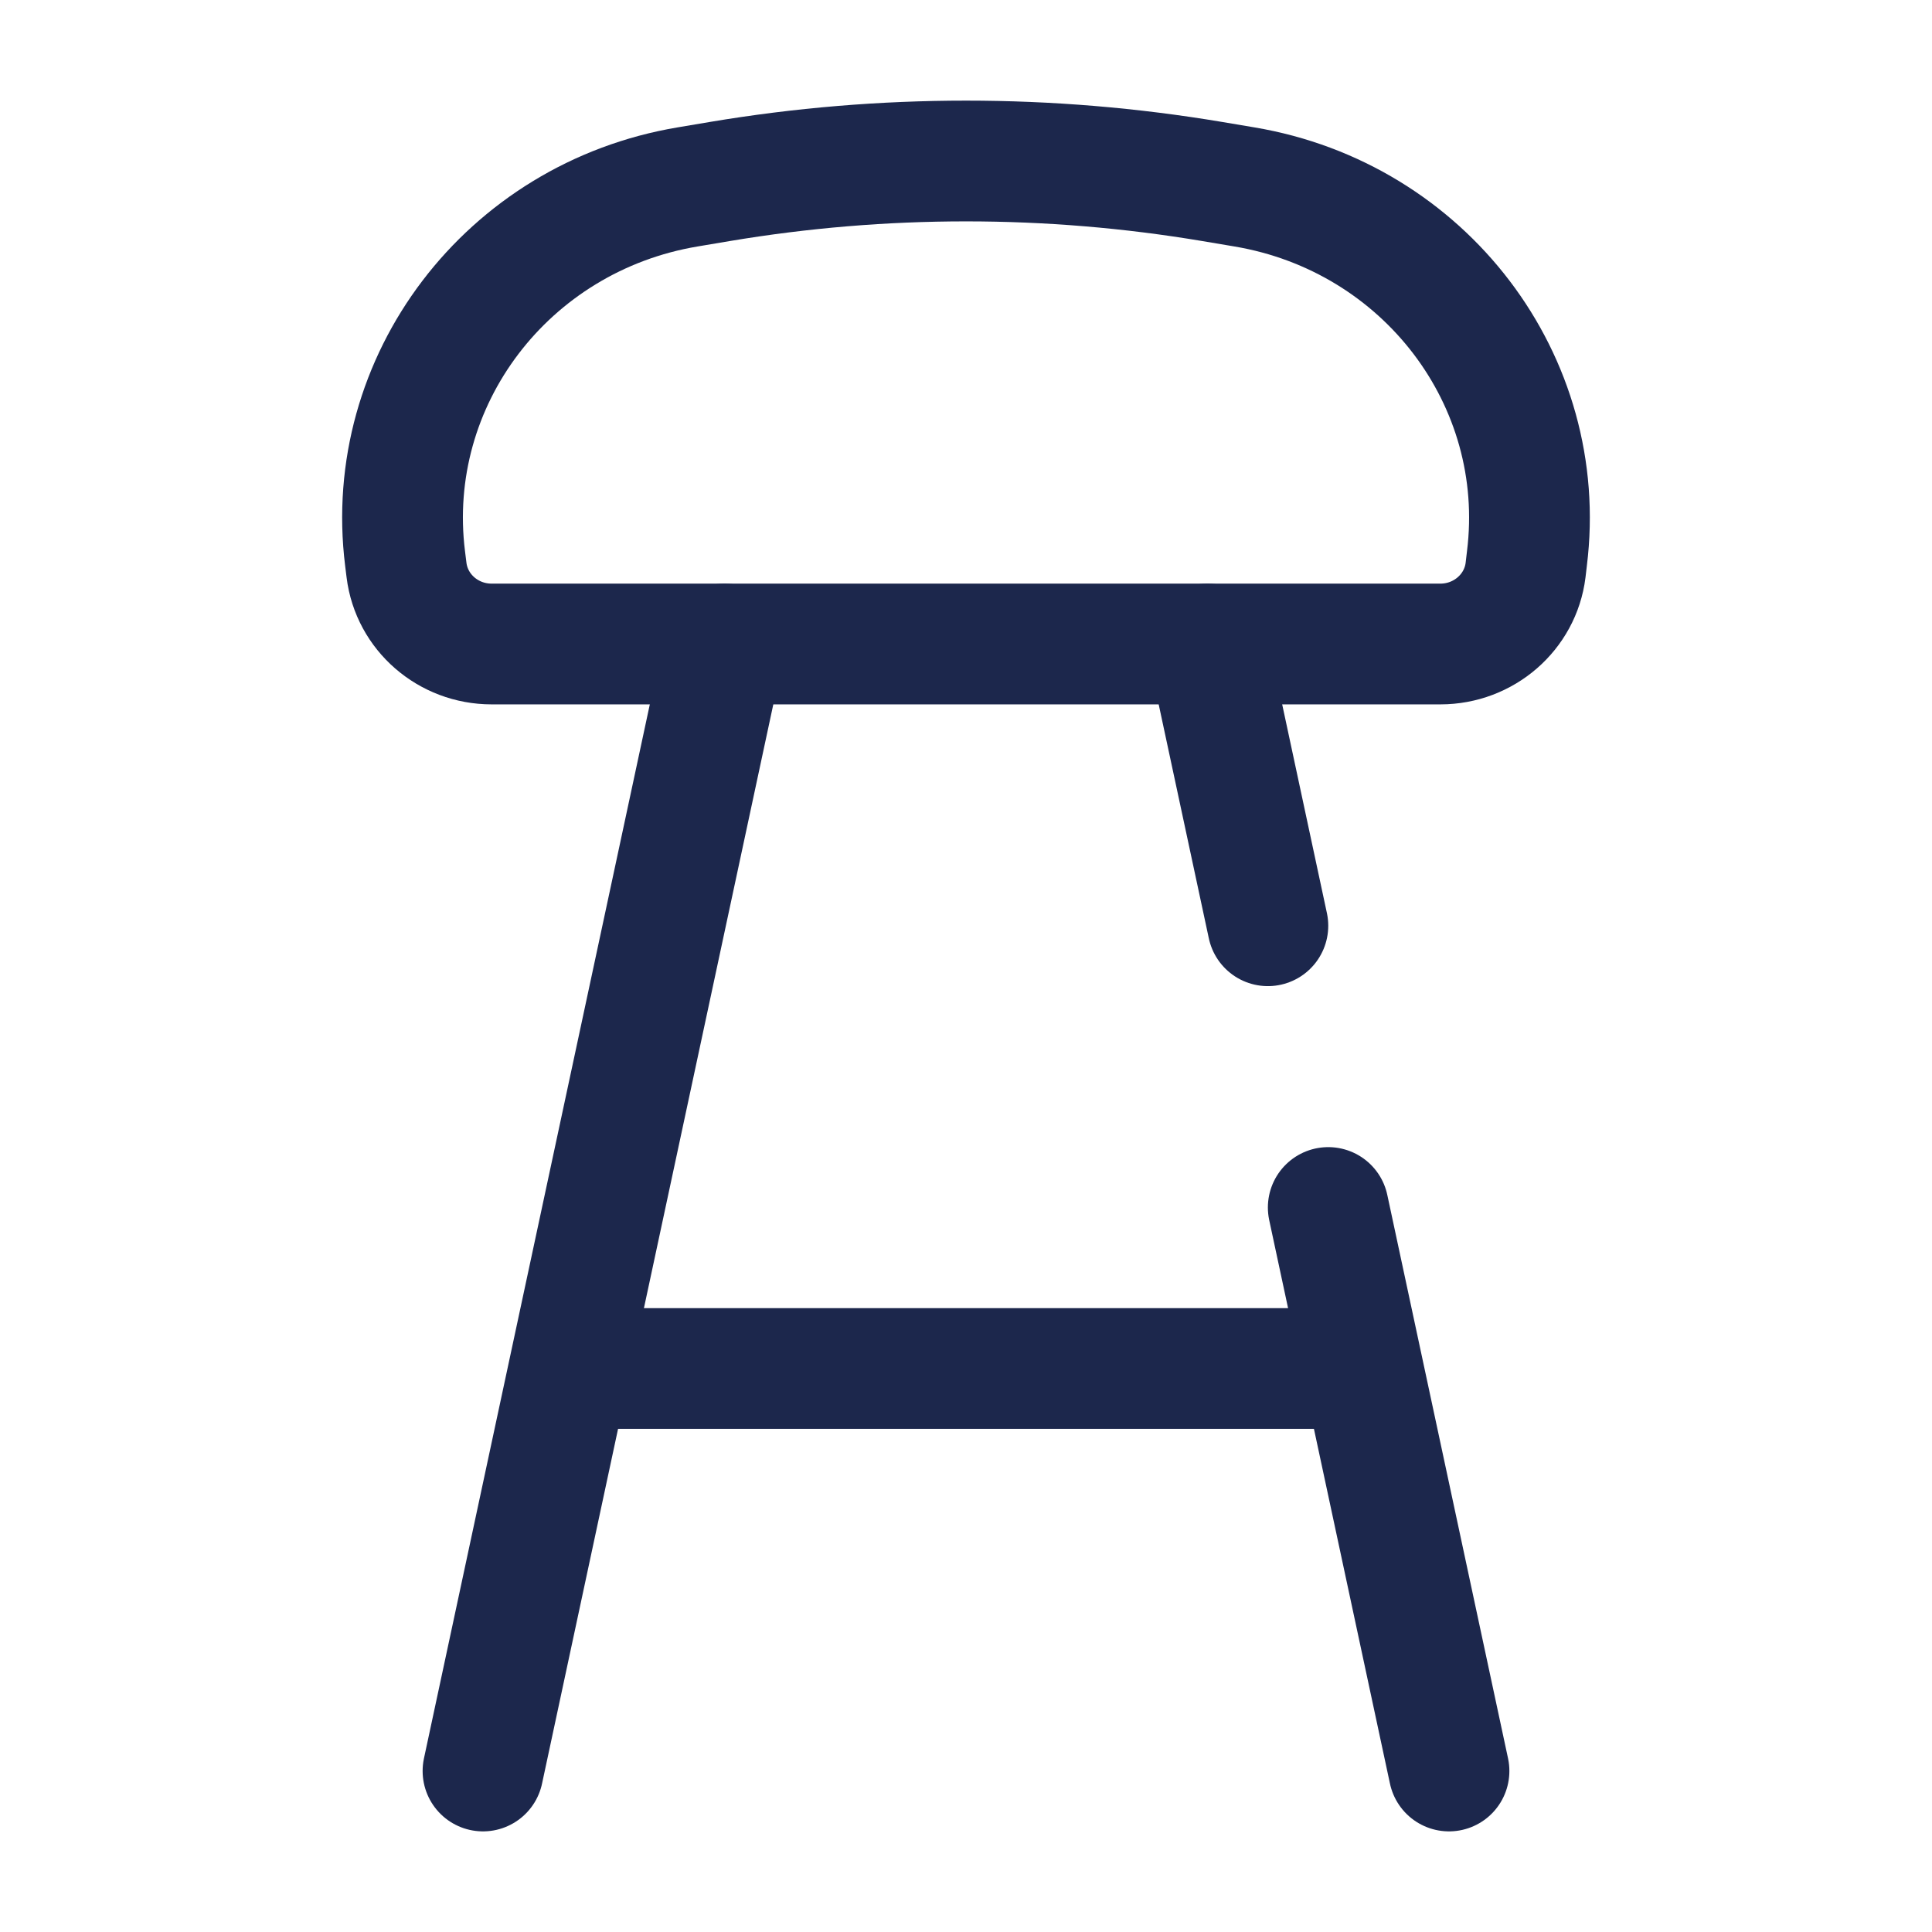 <?xml version="1.0" encoding="UTF-8"?> <svg xmlns="http://www.w3.org/2000/svg" width="800px" height="800px" viewBox="0 0 24 24" fill="none"><path d="M5.032 6.938C4.757 4.729 6.302 2.698 8.542 2.322L8.94 2.255C10.965 1.915 13.035 1.915 15.06 2.255L15.458 2.322C17.698 2.698 19.243 4.729 18.968 6.938L18.951 7.083C18.886 7.606 18.431 8 17.893 8H6.107C5.568 8 5.115 7.606 5.05 7.083L5.032 6.938Z" stroke="#1C274C" stroke-width="1.5"></path><path d="M9 8L6 22" stroke="#1C274C" stroke-width="1.5" stroke-linecap="round"></path><path d="M15 8L15.75 11.5M18 22L16.5 15" stroke="#1C274C" stroke-width="1.5" stroke-linecap="round"></path><path d="M16.5 17H7.5" stroke="#1C274C" stroke-width="1.5" stroke-linecap="round"></path></svg> 